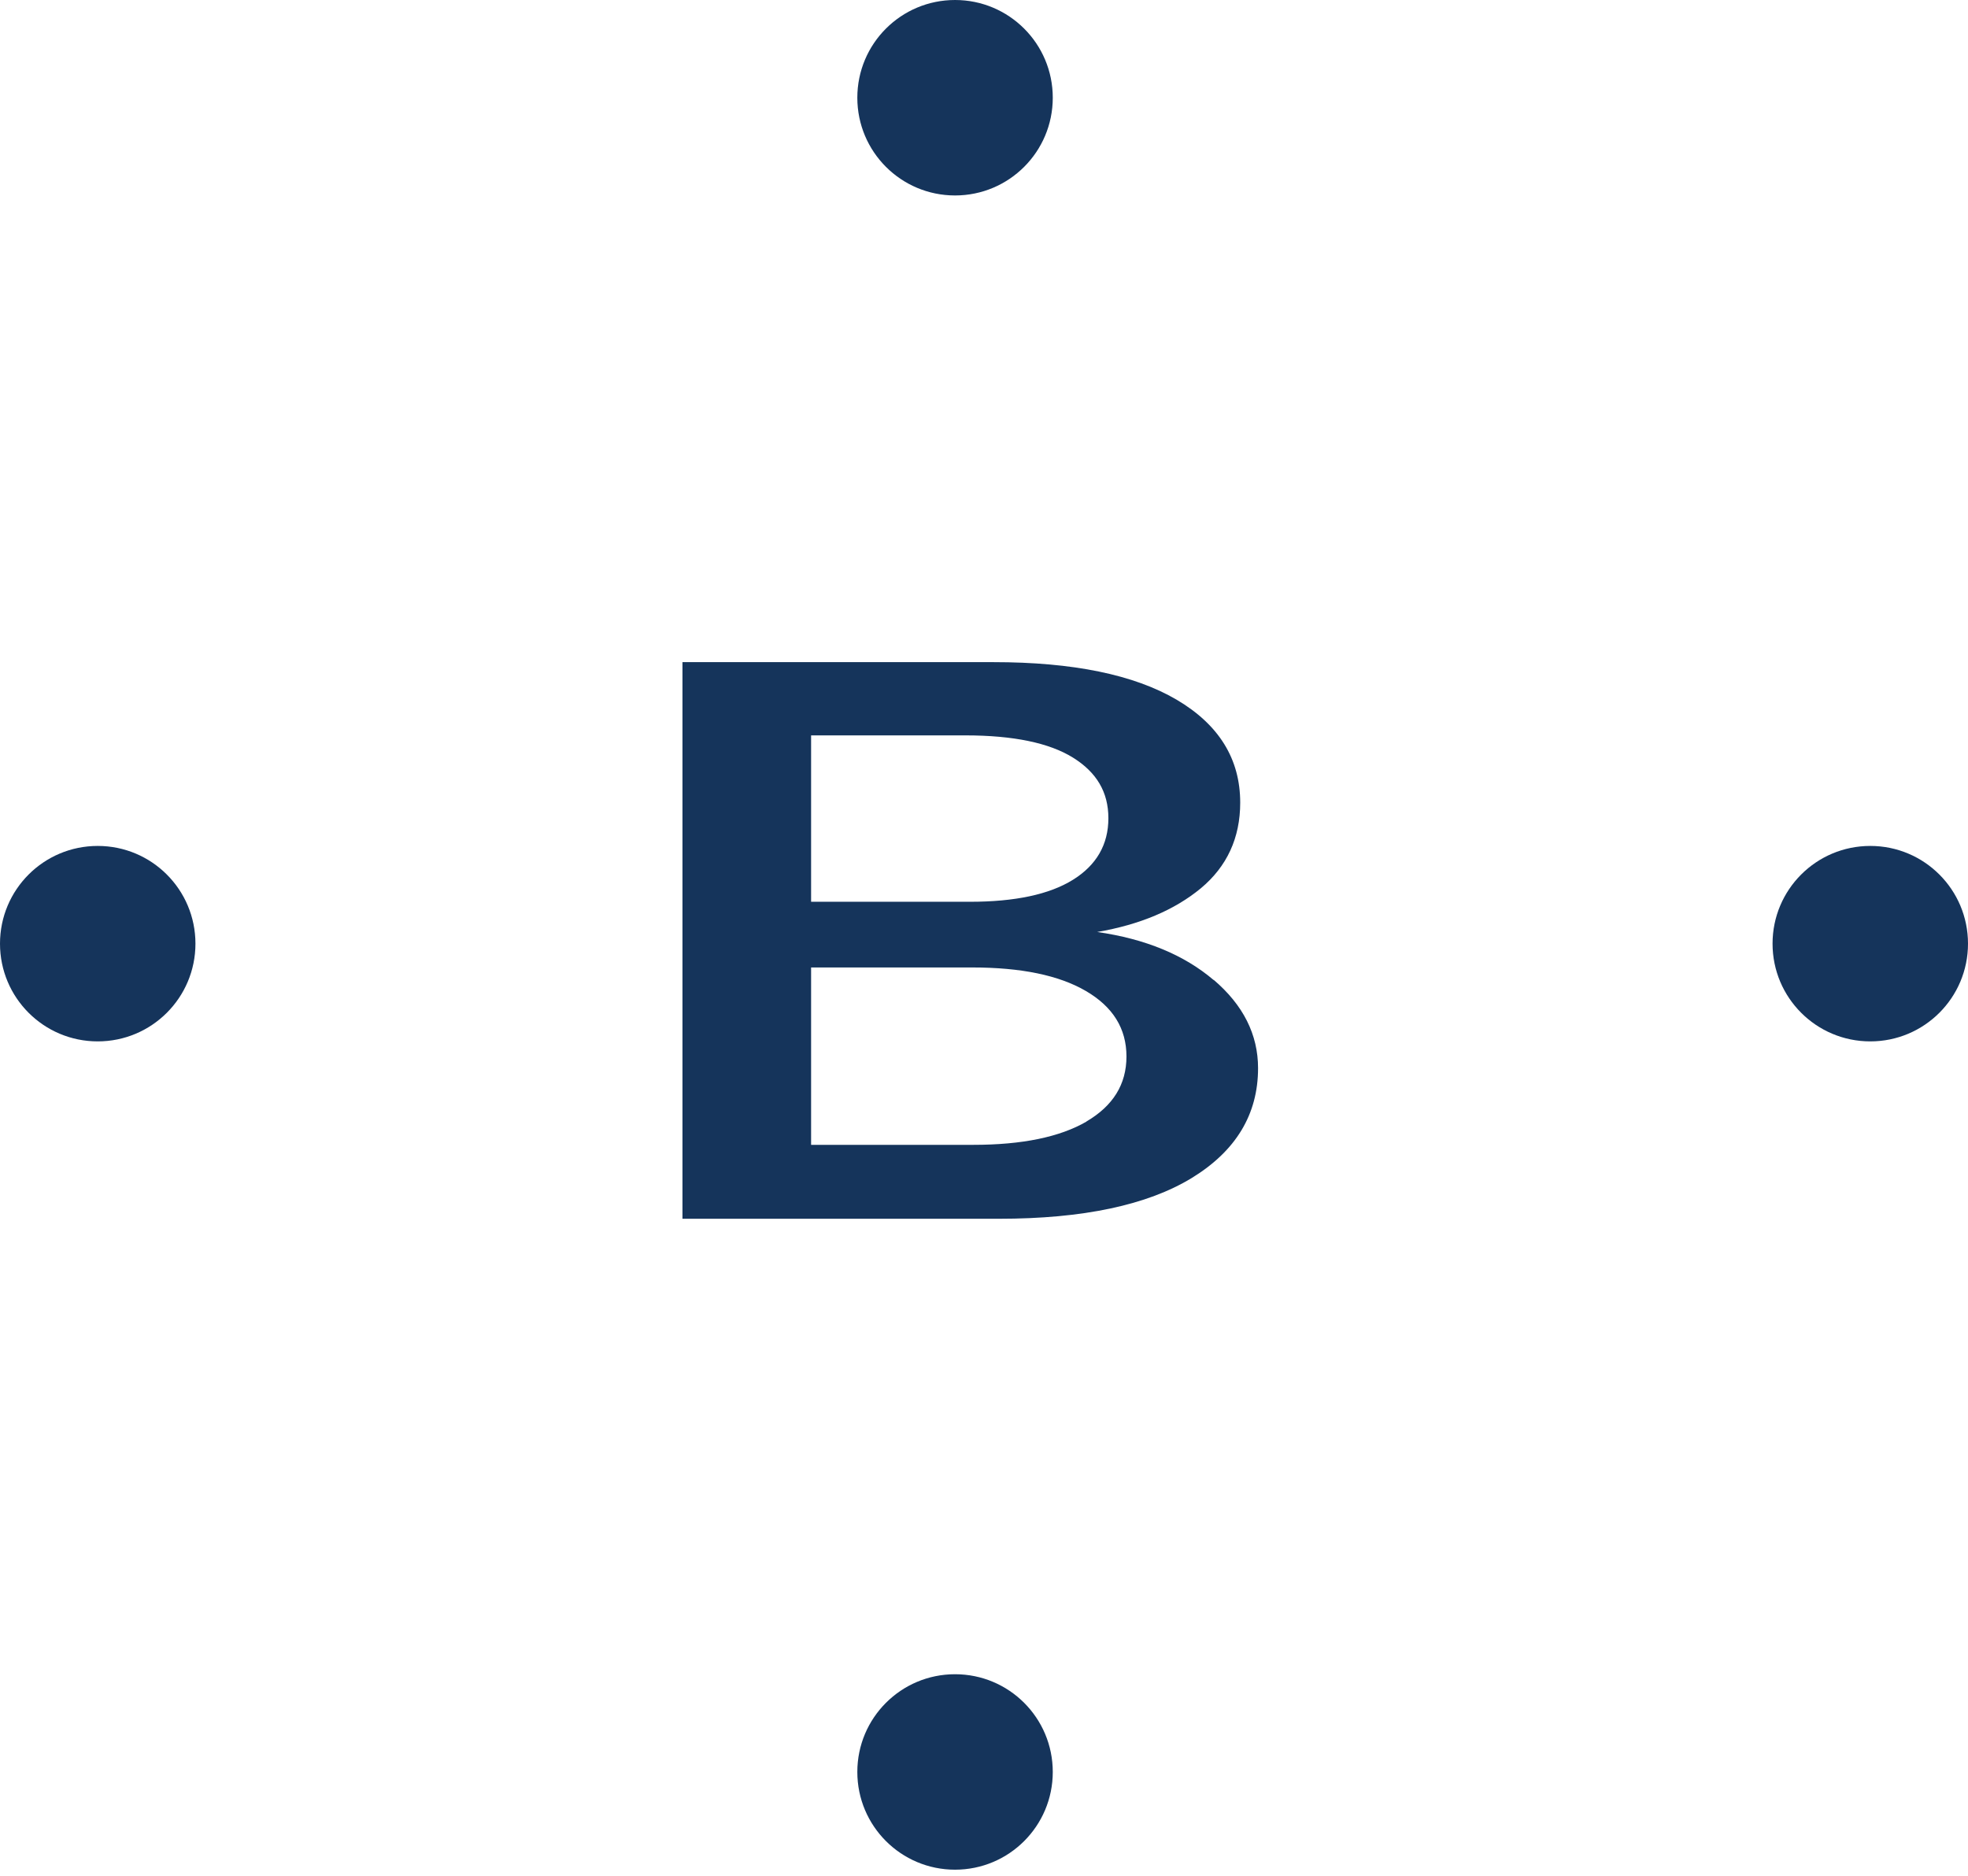 <svg xmlns="http://www.w3.org/2000/svg" width="128" height="122" viewBox="0 0 128 122" fill="none"><path d="M68.473 6.356C68.473 9.869 65.63 12.712 62.117 12.712C58.604 12.712 55.761 9.869 55.761 6.356C55.761 2.843 58.604 0 62.117 0C65.63 0 68.473 2.843 68.473 6.356Z" fill="#15345B"></path><path d="M68.473 115.243C68.473 118.756 65.63 121.599 62.117 121.599C58.604 121.599 55.761 118.756 55.761 115.243C55.761 111.73 58.604 108.887 62.117 108.887C65.63 108.887 68.473 111.73 68.473 115.243Z" fill="#15345B"></path><path d="M128 61.373C128 64.886 125.157 67.729 121.644 67.729C118.131 67.729 115.288 64.886 115.288 61.373C115.288 57.86 118.131 55.017 121.644 55.017C125.157 55.017 128 57.86 128 61.373Z" fill="#15345B"></path><path d="M12.712 61.373C12.712 64.886 9.869 67.729 6.356 67.729C2.843 67.729 0 64.886 0 61.373C0 57.86 2.843 55.017 6.356 55.017C9.869 55.017 12.712 57.86 12.712 61.373Z" fill="#15345B"></path><path d="M78.937 63.725C80.858 65.362 81.825 67.282 81.825 69.471C81.825 72.477 80.381 74.859 77.508 76.616C74.621 78.372 70.453 79.265 64.975 79.265H44.388V43.064H64.618C69.798 43.064 73.757 43.882 76.526 45.505C79.28 47.127 80.664 49.36 80.664 52.203C80.664 54.496 79.801 56.356 78.104 57.771C76.392 59.185 74.144 60.137 71.361 60.614C74.487 61.06 77.017 62.102 78.937 63.74M52.754 58.649H63.084C66.017 58.649 68.25 58.172 69.783 57.22C71.316 56.267 72.09 54.927 72.09 53.216C72.09 51.504 71.316 50.224 69.783 49.271C68.25 48.318 65.913 47.827 62.787 47.827H52.754V58.649ZM70.661 72.939C72.388 71.927 73.266 70.527 73.266 68.711C73.266 66.895 72.388 65.481 70.631 64.454C68.875 63.427 66.404 62.921 63.233 62.921H52.754V74.457H63.308C66.478 74.457 68.934 73.951 70.676 72.939" fill="#15345B"></path></svg>